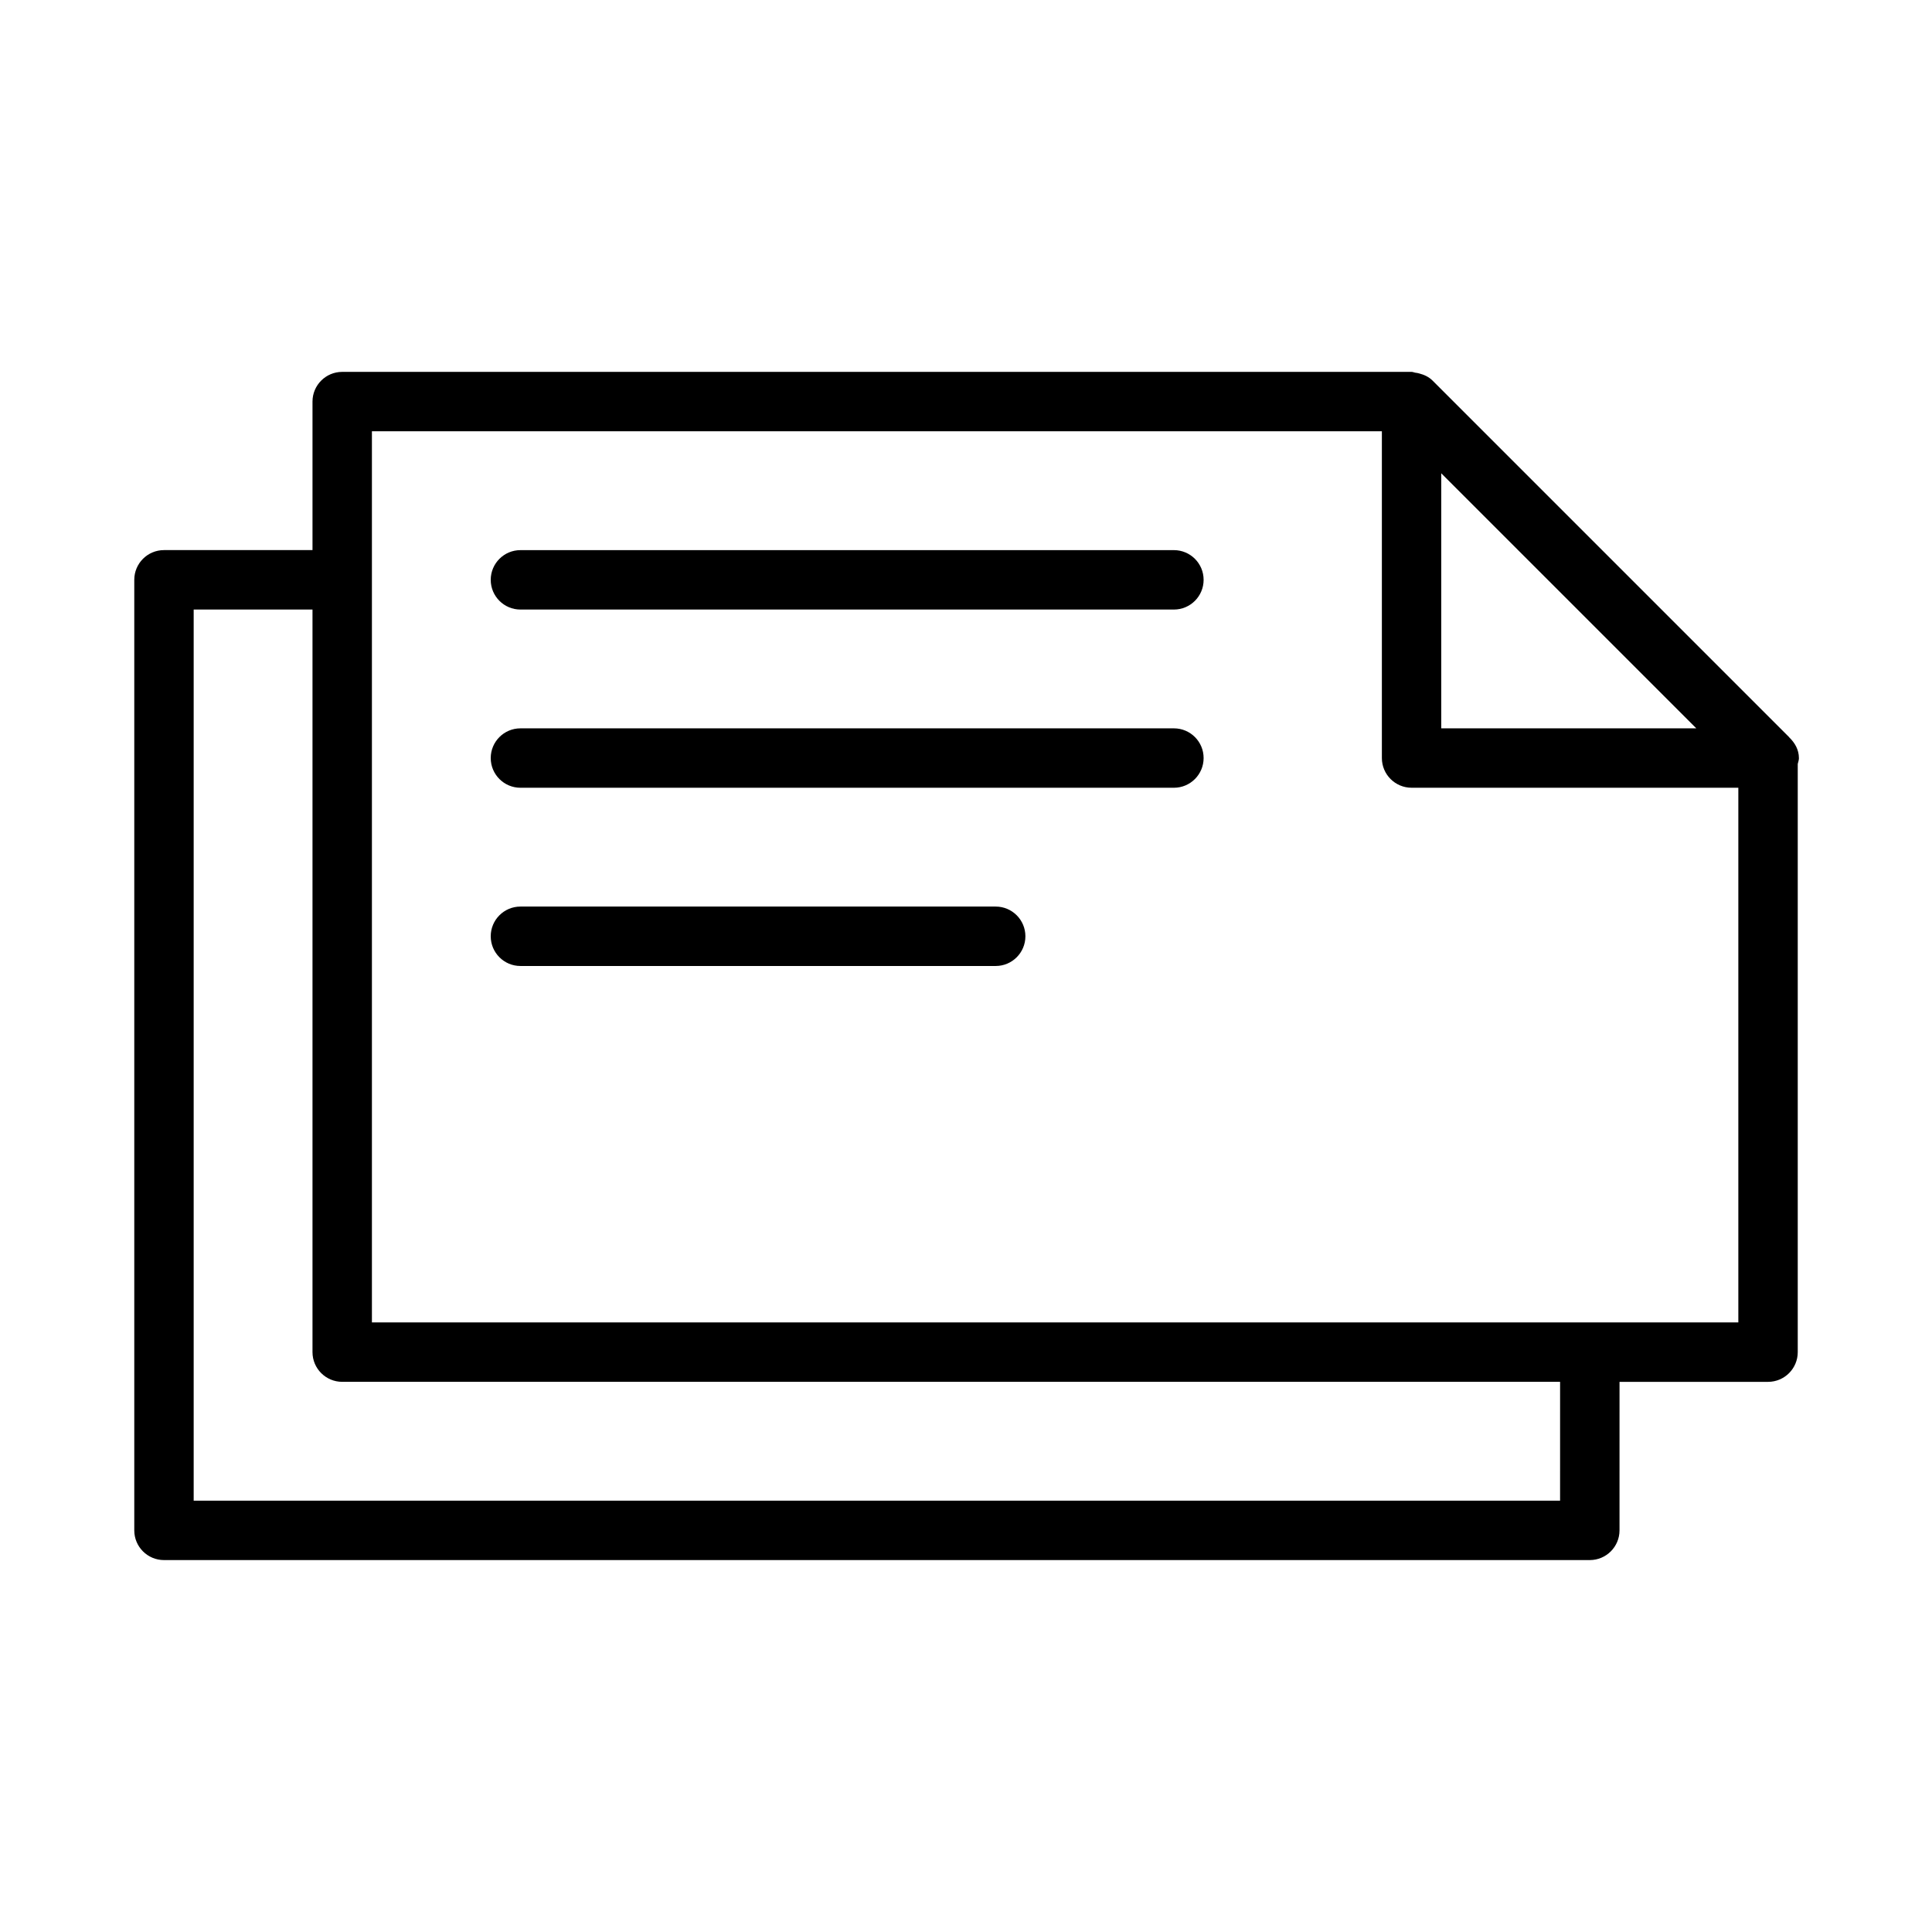 <?xml version="1.0" encoding="UTF-8"?>
<!-- Uploaded to: SVG Repo, www.svgrepo.com, Generator: SVG Repo Mixer Tools -->
<svg fill="#000000" width="800px" height="800px" version="1.1" viewBox="144 144 512 512" xmlns="http://www.w3.org/2000/svg">
 <g>
  <path d="m620.73 344.89c0-2.219-1.086-4.047-2.551-5.465-0.031-0.031-0.031-0.062-0.062-0.094l-94.465-94.465c-0.992-0.992-2.234-1.559-3.574-1.906-0.332-0.094-0.645-0.156-0.992-0.188-0.348-0.062-0.66-0.219-1.008-0.219h-283.39c-4.344 0-7.871 3.527-7.871 7.871v39.359h-39.359c-4.344 0-7.871 3.527-7.871 7.875v251.91c0 4.344 3.527 7.867 7.871 7.867h377.86c4.344 0 7.871-3.527 7.871-7.871l0.004-39.359h39.359c4.344 0 7.871-3.527 7.871-7.871v-155.88c0.109-0.52 0.316-1.008 0.316-1.559zm-27.191-7.871h-67.59v-67.59zm-36.102 204.67h-362.11v-236.16h31.488v196.8c0 4.344 3.527 7.871 7.875 7.871h322.75zm7.875-47.234h-322.75v-236.16h267.65v86.594c0 4.344 3.527 7.871 7.871 7.871h86.594v141.7z"/>
  <path d="m455.1 289.79h-173.18c-4.344 0-7.871 3.527-7.871 7.875 0 4.344 3.527 7.871 7.871 7.871h173.18c4.344 0 7.871-3.527 7.871-7.871 0.004-4.348-3.523-7.875-7.871-7.875z"/>
  <path d="m455.1 337.02h-173.18c-4.344 0-7.871 3.527-7.871 7.871s3.527 7.871 7.871 7.871h173.18c4.344 0 7.871-3.527 7.871-7.871 0.004-4.344-3.523-7.871-7.871-7.871z"/>
  <path d="m407.87 384.25h-125.95c-4.344 0-7.871 3.527-7.871 7.871 0 4.348 3.527 7.875 7.871 7.875h125.95c4.344 0 7.871-3.527 7.871-7.871 0-4.348-3.527-7.875-7.871-7.875z"/>
 </g>
</svg>